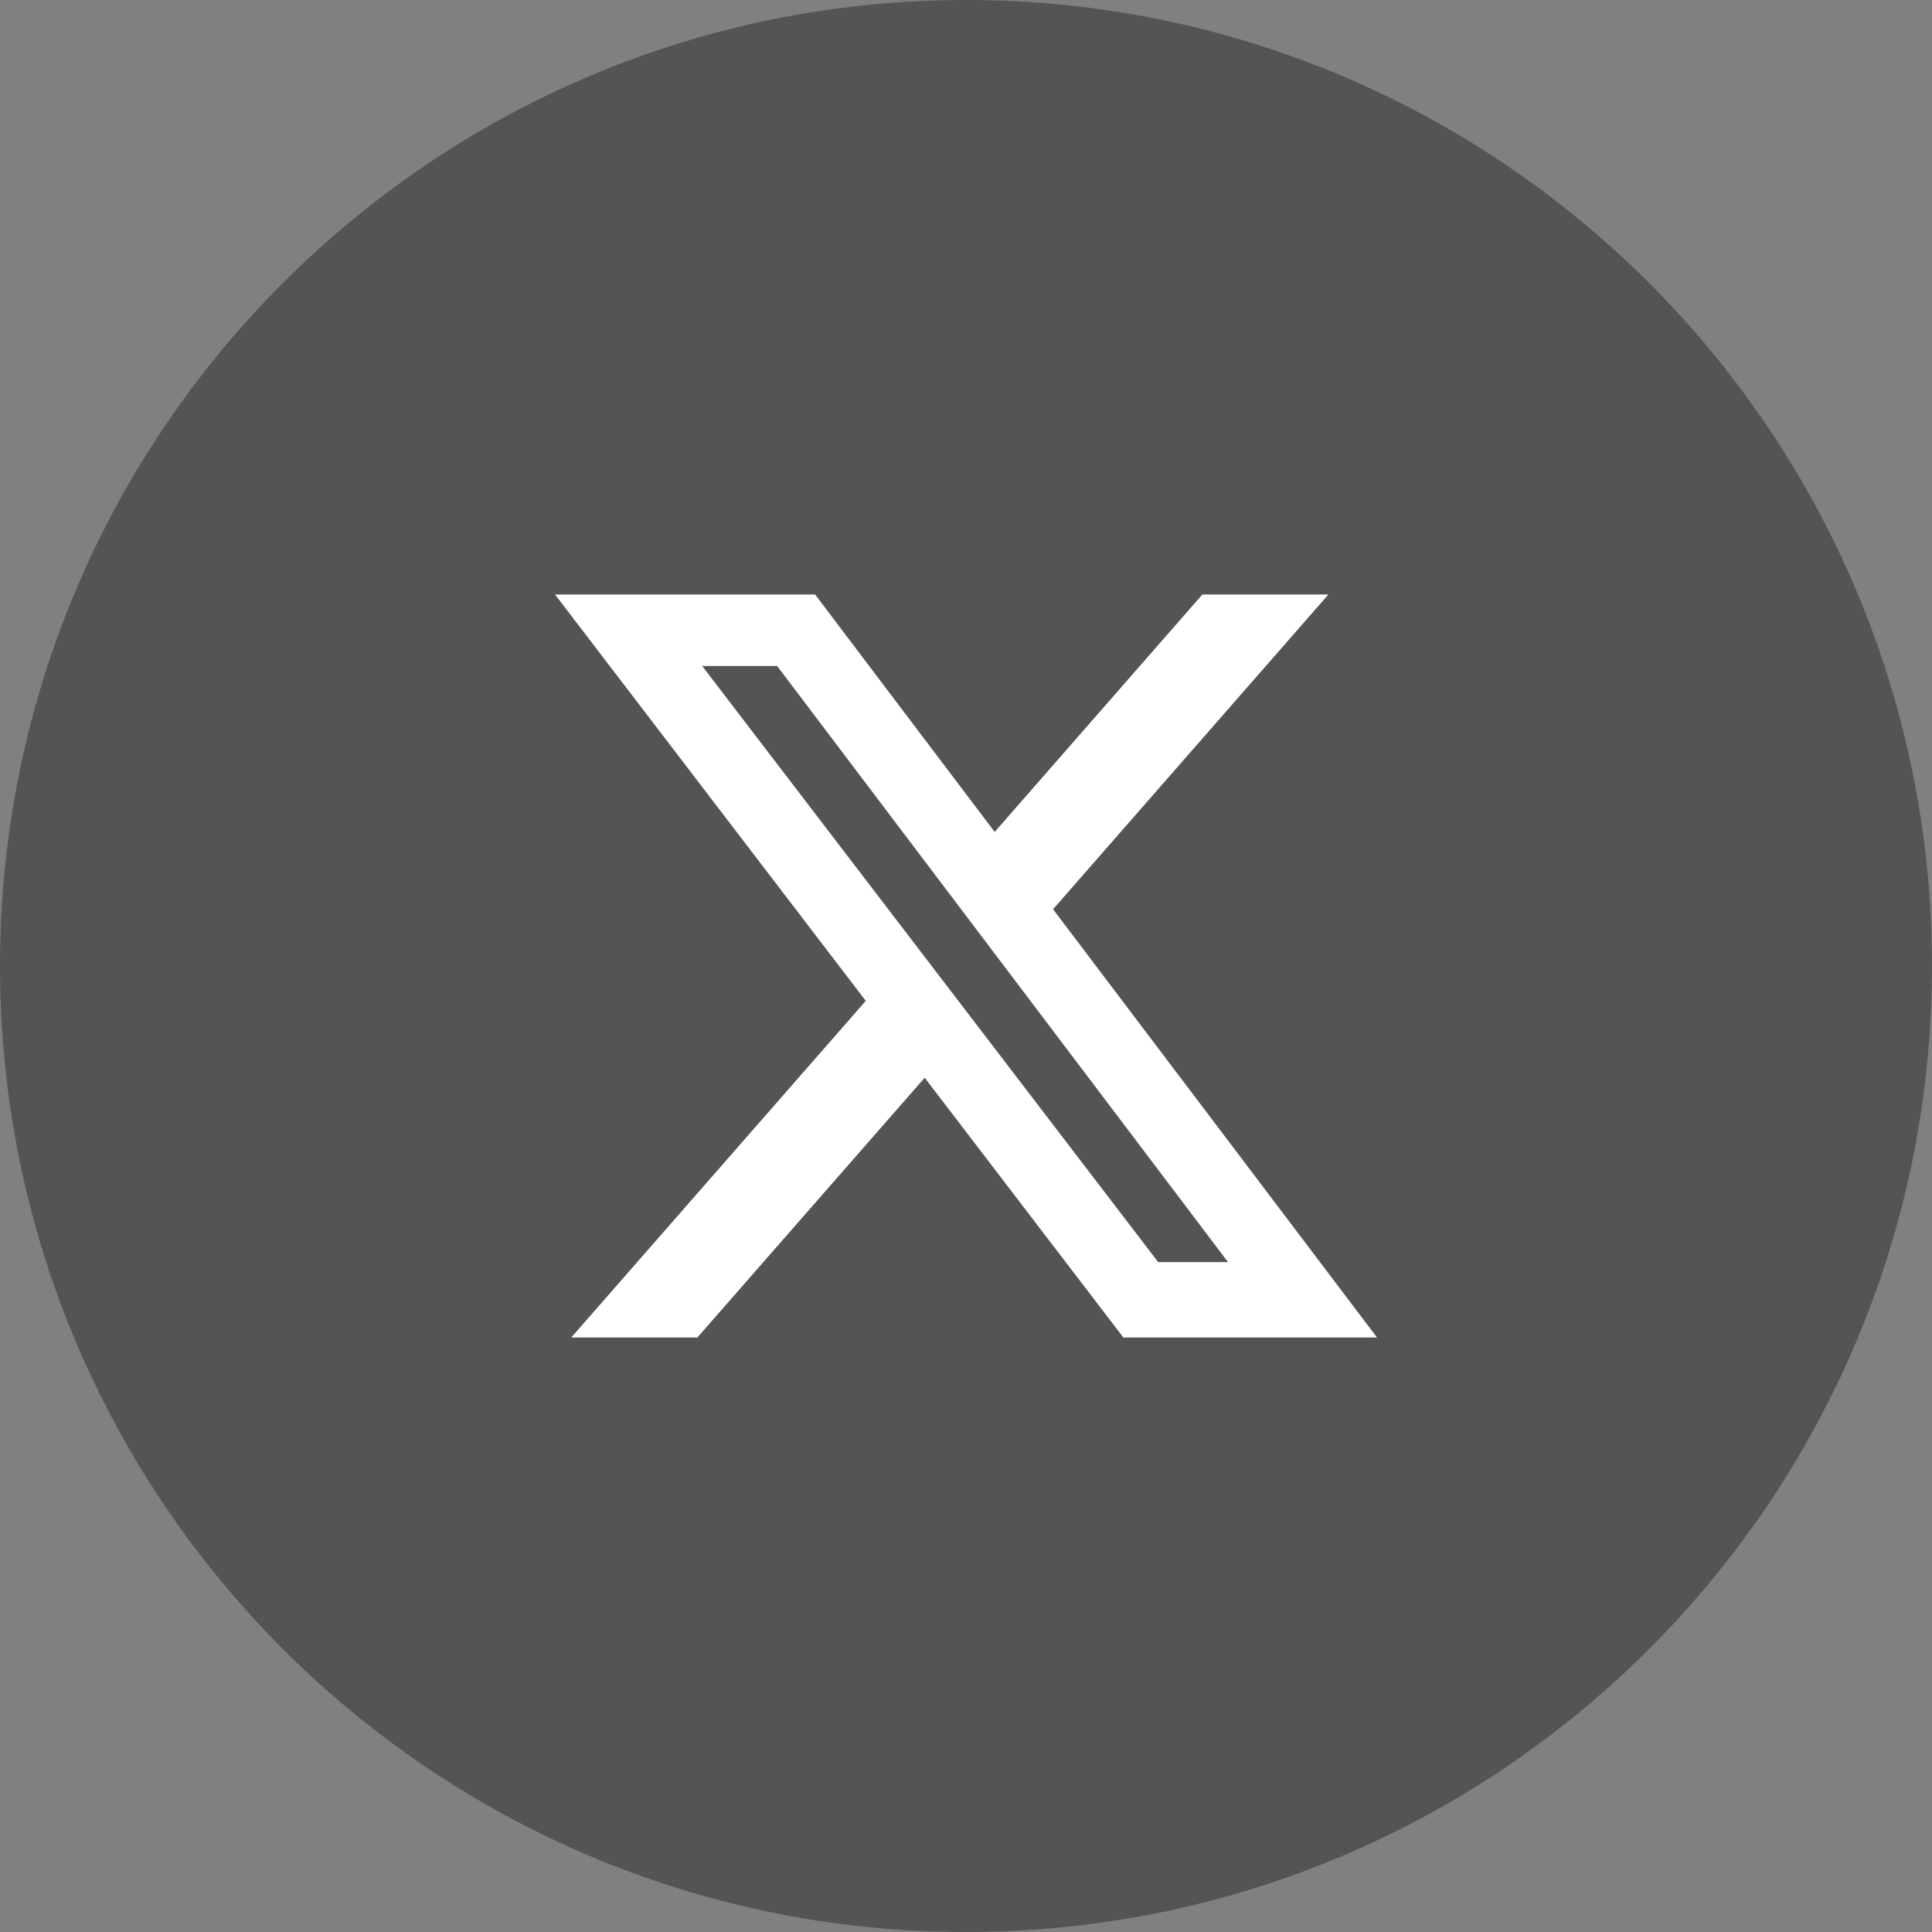 <?xml version="1.0" encoding="UTF-8"?><svg id="b" xmlns="http://www.w3.org/2000/svg" width="512" height="512" viewBox="0 0 512 512"><rect x="0" y="0" width="512" height="512" fill="#808080" stroke="none"/><defs><style>.d{fill:#545454;fill-rule:evenodd;}.d,.e{stroke-width:0px;}.e{fill:#fff;}</style></defs><g id="c" image-rendering="optimizeQuality" shape-rendering="geometricPrecision" text-rendering="geometricPrecision"><rect class="e" x="103" y="122" width="306" height="274"/><path class="d" d="M256,0c141.39,0,256,114.61,256,256s-114.61,256-256,256S0,397.39,0,256,114.61,0,256,0Z"/><path class="e" d="M318.64,157.55h33.4l-72.97,83.41,85.85,113.49h-67.22l-52.65-68.84-60.24,68.84h-33.42l78.05-89.21-82.35-107.69h68.92l47.59,62.92,55.04-62.92h0ZM306.92,334.46h18.51l-119.48-157.96h-19.86l120.83,157.96h0Z"/></g></svg>
